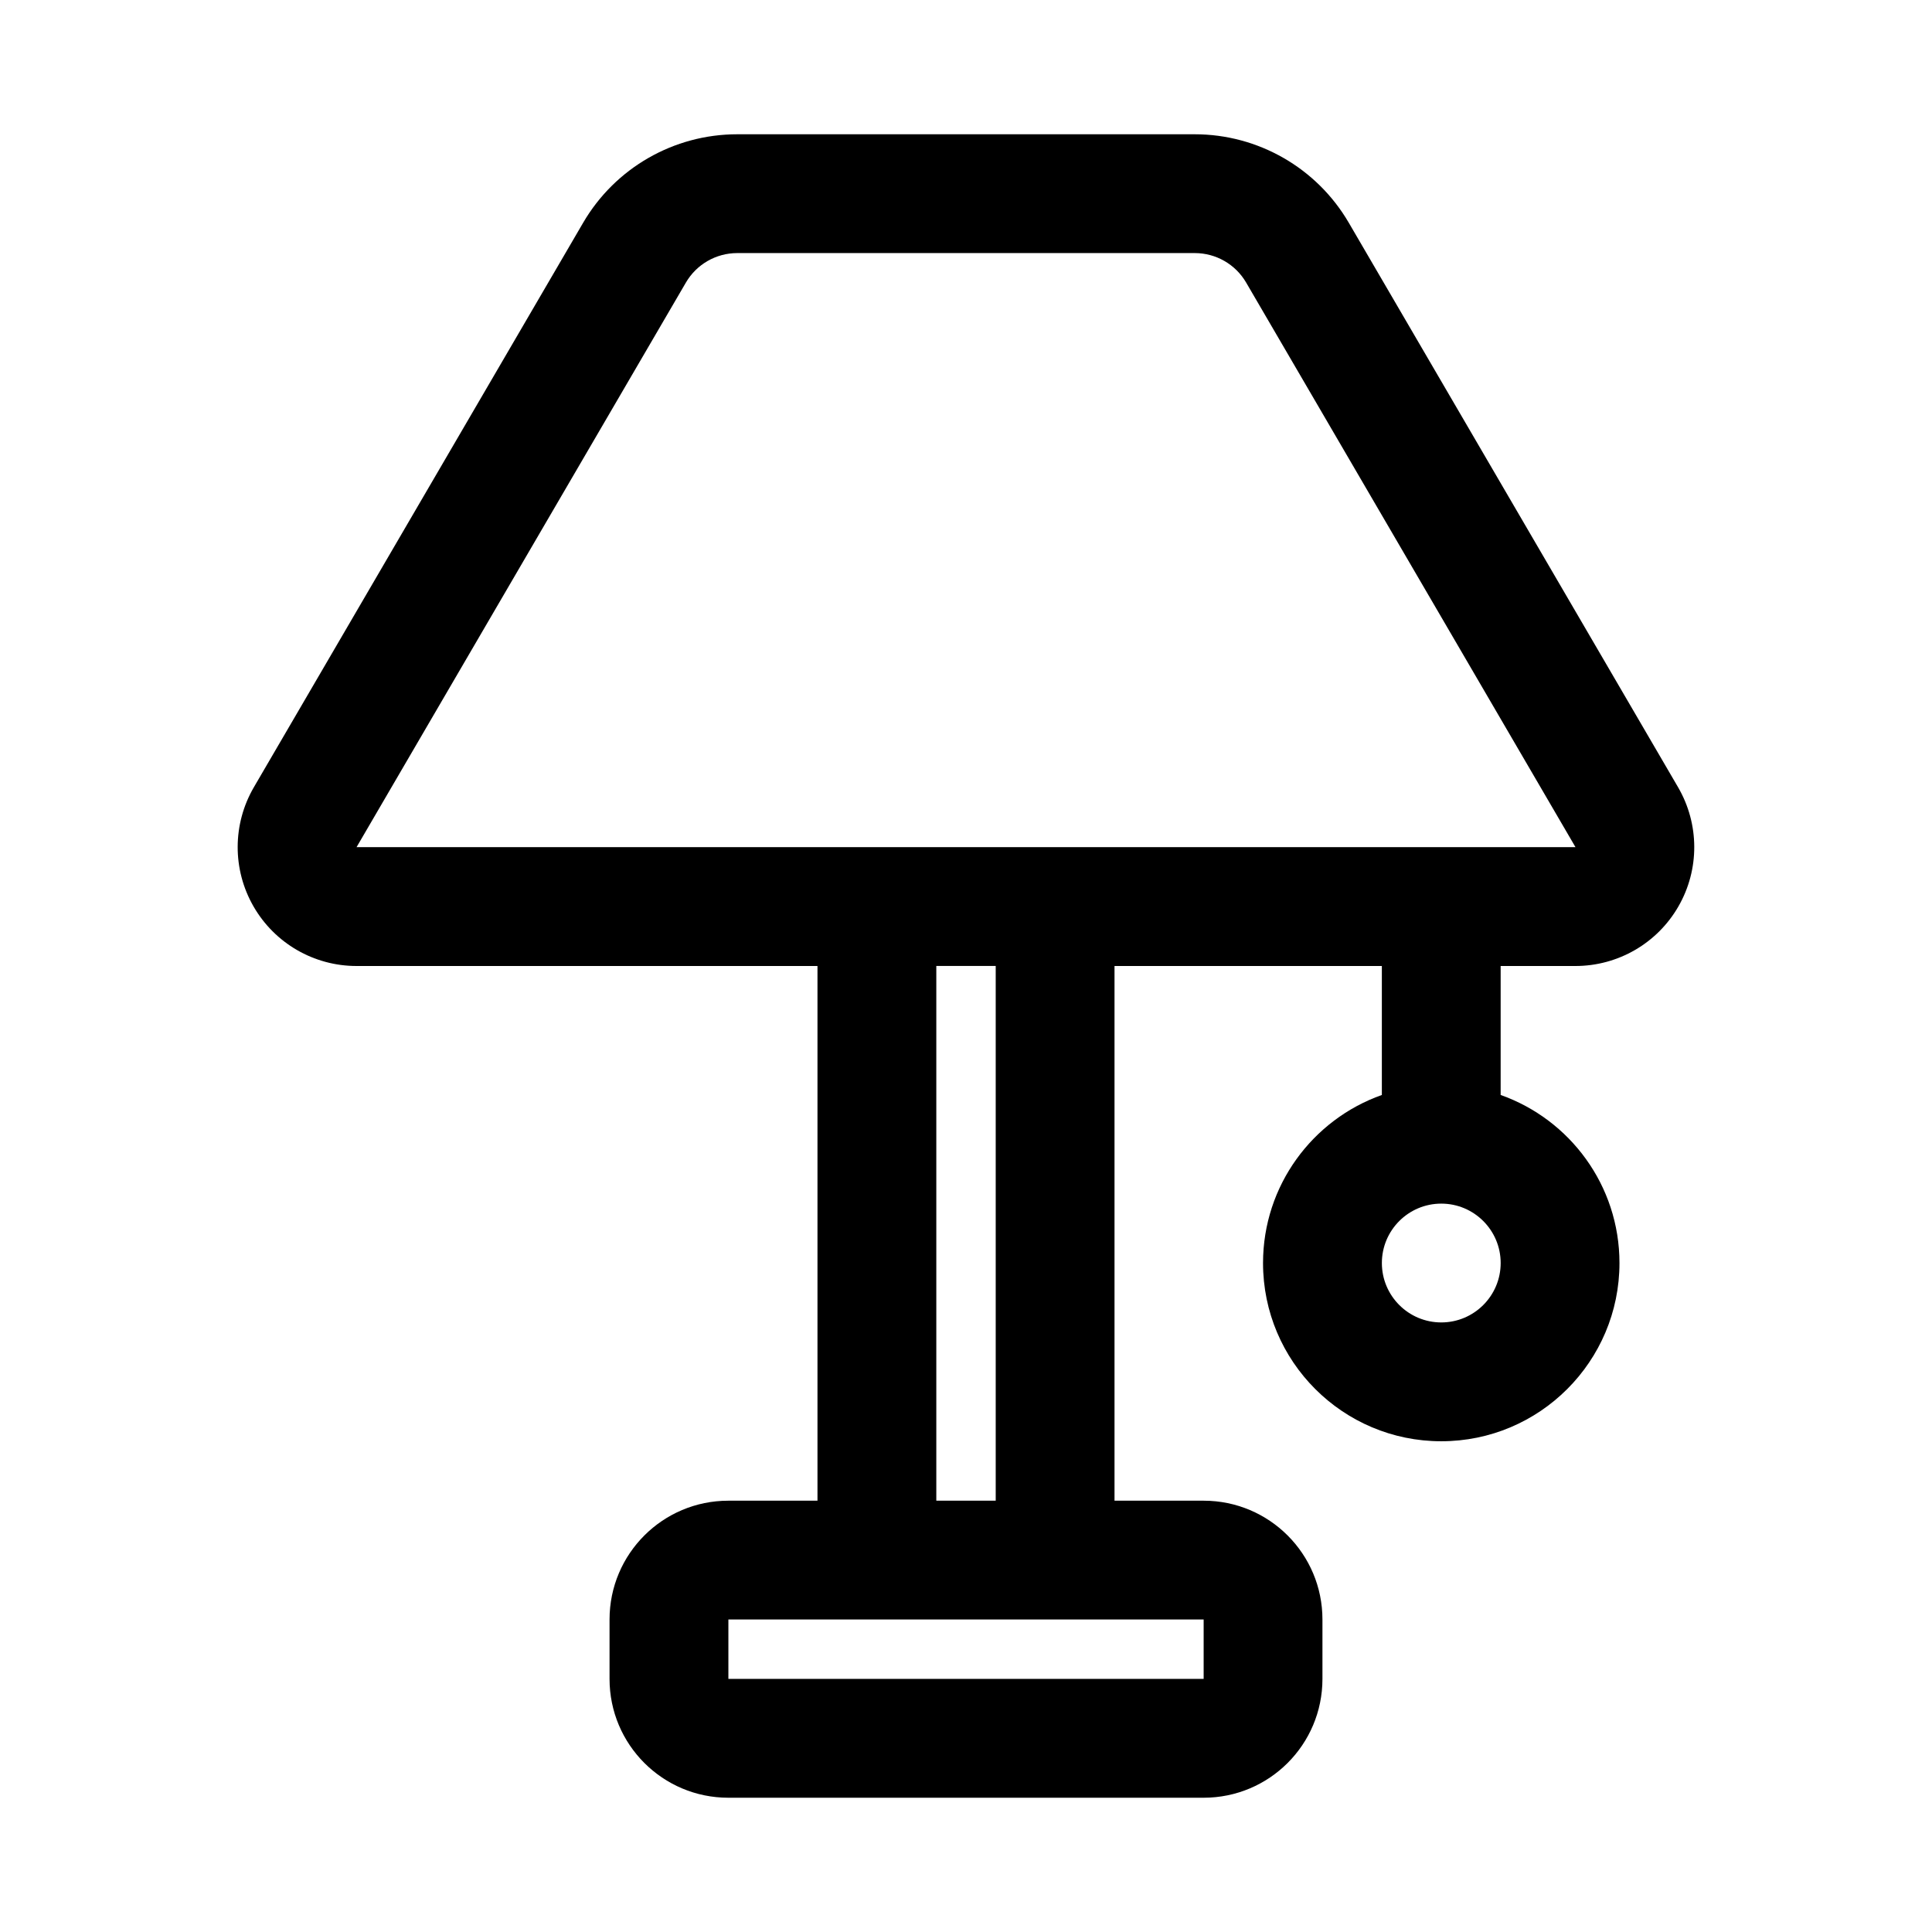 <?xml version="1.0" encoding="UTF-8"?>
<!-- Uploaded to: SVG Repo, www.svgrepo.com, Generator: SVG Repo Mixer Tools -->
<svg fill="#000000" width="800px" height="800px" version="1.1" viewBox="144 144 512 512" xmlns="http://www.w3.org/2000/svg">
 <path d="m360.64 400v141.7h-23.617c-17.398 0-31.488 14.09-31.488 31.488v15.742c0 17.398 14.09 31.488 31.488 31.488h125.95c17.398 0 31.488-14.09 31.488-31.488v-15.742c0-17.398-14.09-31.488-31.488-31.488h-23.617v-141.7h70.848v34.18c-18.344 6.488-31.488 23.992-31.488 44.539 0 26.07 21.16 47.23 47.23 47.23 26.07 0 47.23-21.16 47.23-47.23 0-20.547-13.145-38.055-31.488-44.539v-34.18h19.82c11.273 0 21.695-6.031 27.301-15.809 5.621-9.777 5.574-21.805-0.094-31.551-22.875-39.203-67.984-116.54-87.285-149.63-8.469-14.5-24.008-23.426-40.809-23.426h-121.26c-16.801 0-32.34 8.926-40.809 23.426-19.301 33.094-64.41 110.43-87.285 149.63-5.668 9.746-5.715 21.773-0.094 31.551 5.606 9.777 16.027 15.809 27.301 15.809zm102.34 173.18h-125.95v15.742h125.95zm-70.848-31.488h15.742v-141.7h-15.742zm133.82-78.719c8.691 0 15.742 7.055 15.742 15.742 0 8.691-7.055 15.742-15.742 15.742-8.691 0-15.742-7.055-15.742-15.742 0-8.691 7.055-15.742 15.742-15.742zm-287.47-94.465h323.04l-87.285-149.63c-2.816-4.832-7.996-7.809-13.602-7.809h-121.26c-5.606 0-10.785 2.977-13.602 7.809l-87.285 149.63z" fill-rule="evenodd"/>
</svg>